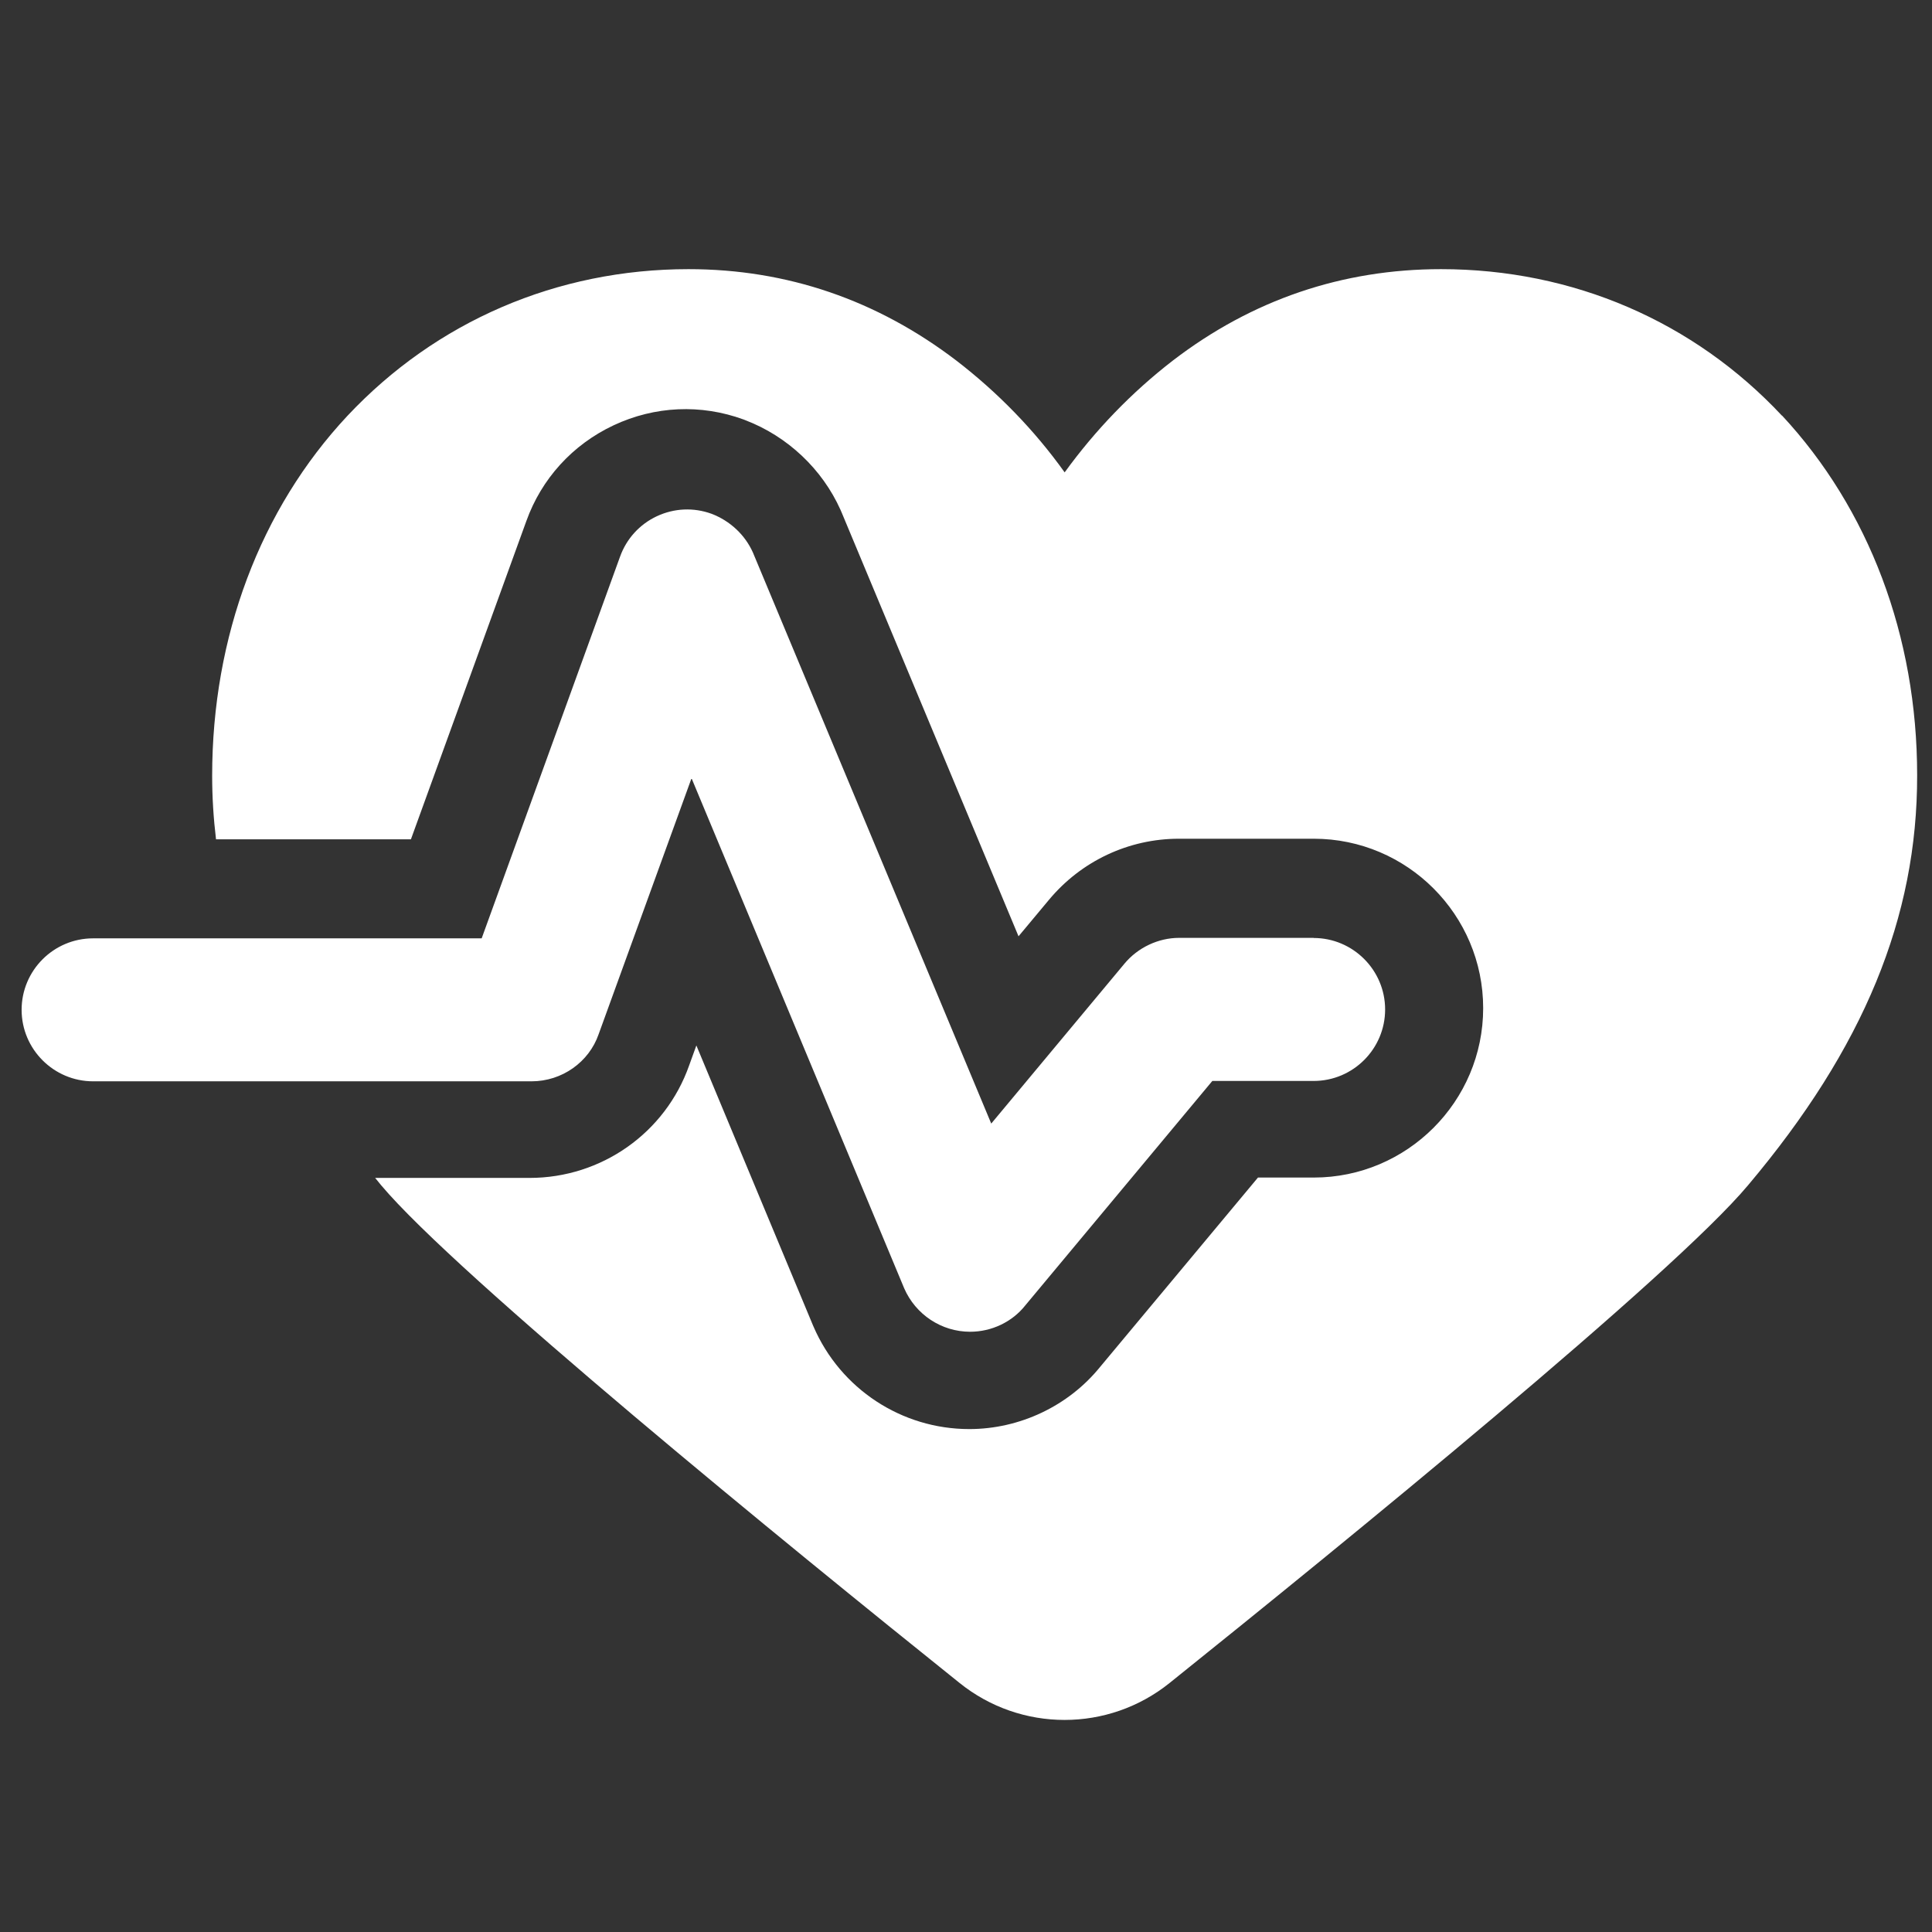 <svg width="32" height="32" viewBox="0 0 32 32" fill="none" xmlns="http://www.w3.org/2000/svg">
<rect x="0" y="0" width="32" height="32" fill="#333333" stroke="none"/>
<path d="M21.758 15.534H19.53C19.186 15.534 18.846 15.694 18.624 15.962L16.418 18.61L12.47 9.15C12.34 8.86 12.094 8.628 11.786 8.51C11.488 8.402 11.168 8.416 10.88 8.55C10.594 8.684 10.376 8.924 10.27 9.22L7.978 15.542H1.542C0.888 15.542 0.358 16.074 0.358 16.726C0.358 17.378 0.89 17.91 1.542 17.91H8.804C9.308 17.91 9.756 17.592 9.916 17.128L11.454 12.89L14.976 21.338C15.166 21.774 15.594 22.058 16.068 22.058C16.424 22.058 16.764 21.896 16.98 21.624L20.08 17.904H21.758C22.412 17.904 22.942 17.372 22.942 16.72C22.942 16.068 22.41 15.536 21.758 15.536V15.534Z" fill="white"/>
<path d="M29.518 6.888C28.056 5.324 26.054 4.458 23.868 4.458C22.234 4.458 20.74 4.964 19.426 5.972C18.742 6.5 18.14 7.126 17.634 7.824C17.132 7.122 16.526 6.5 15.84 5.972C14.526 4.97 13.038 4.458 11.404 4.458C9.224 4.458 7.222 5.324 5.754 6.888C4.308 8.434 3.514 10.548 3.514 12.848C3.514 13.204 3.536 13.554 3.578 13.902H6.806L8.718 8.63C8.968 7.932 9.482 7.364 10.164 7.044C10.846 6.724 11.61 6.69 12.316 6.948C12.326 6.952 12.336 6.956 12.346 6.96C13.042 7.226 13.618 7.768 13.922 8.446C13.93 8.464 13.938 8.484 13.946 8.502L16.87 15.508L17.374 14.904C17.91 14.26 18.696 13.892 19.526 13.892H21.76C23.308 13.892 24.566 15.152 24.566 16.698C24.566 18.244 23.306 19.504 21.76 19.504H20.836L18.22 22.642C17.698 23.286 16.892 23.67 16.054 23.67C14.934 23.67 13.92 23.004 13.474 21.972C13.47 21.962 13.466 21.954 13.462 21.944L11.534 17.316L11.414 17.648C11.02 18.764 9.962 19.51 8.772 19.51H6.214C6.246 19.55 6.278 19.59 6.31 19.628C7.562 21.12 13.04 25.588 15.892 27.874C16.908 28.692 18.358 28.692 19.374 27.874C22.226 25.586 27.71 21.12 28.956 19.628C30.87 17.356 31.758 15.194 31.754 12.84C31.754 10.536 30.954 8.428 29.514 6.88L29.518 6.888Z" fill="white"/>
</svg>
